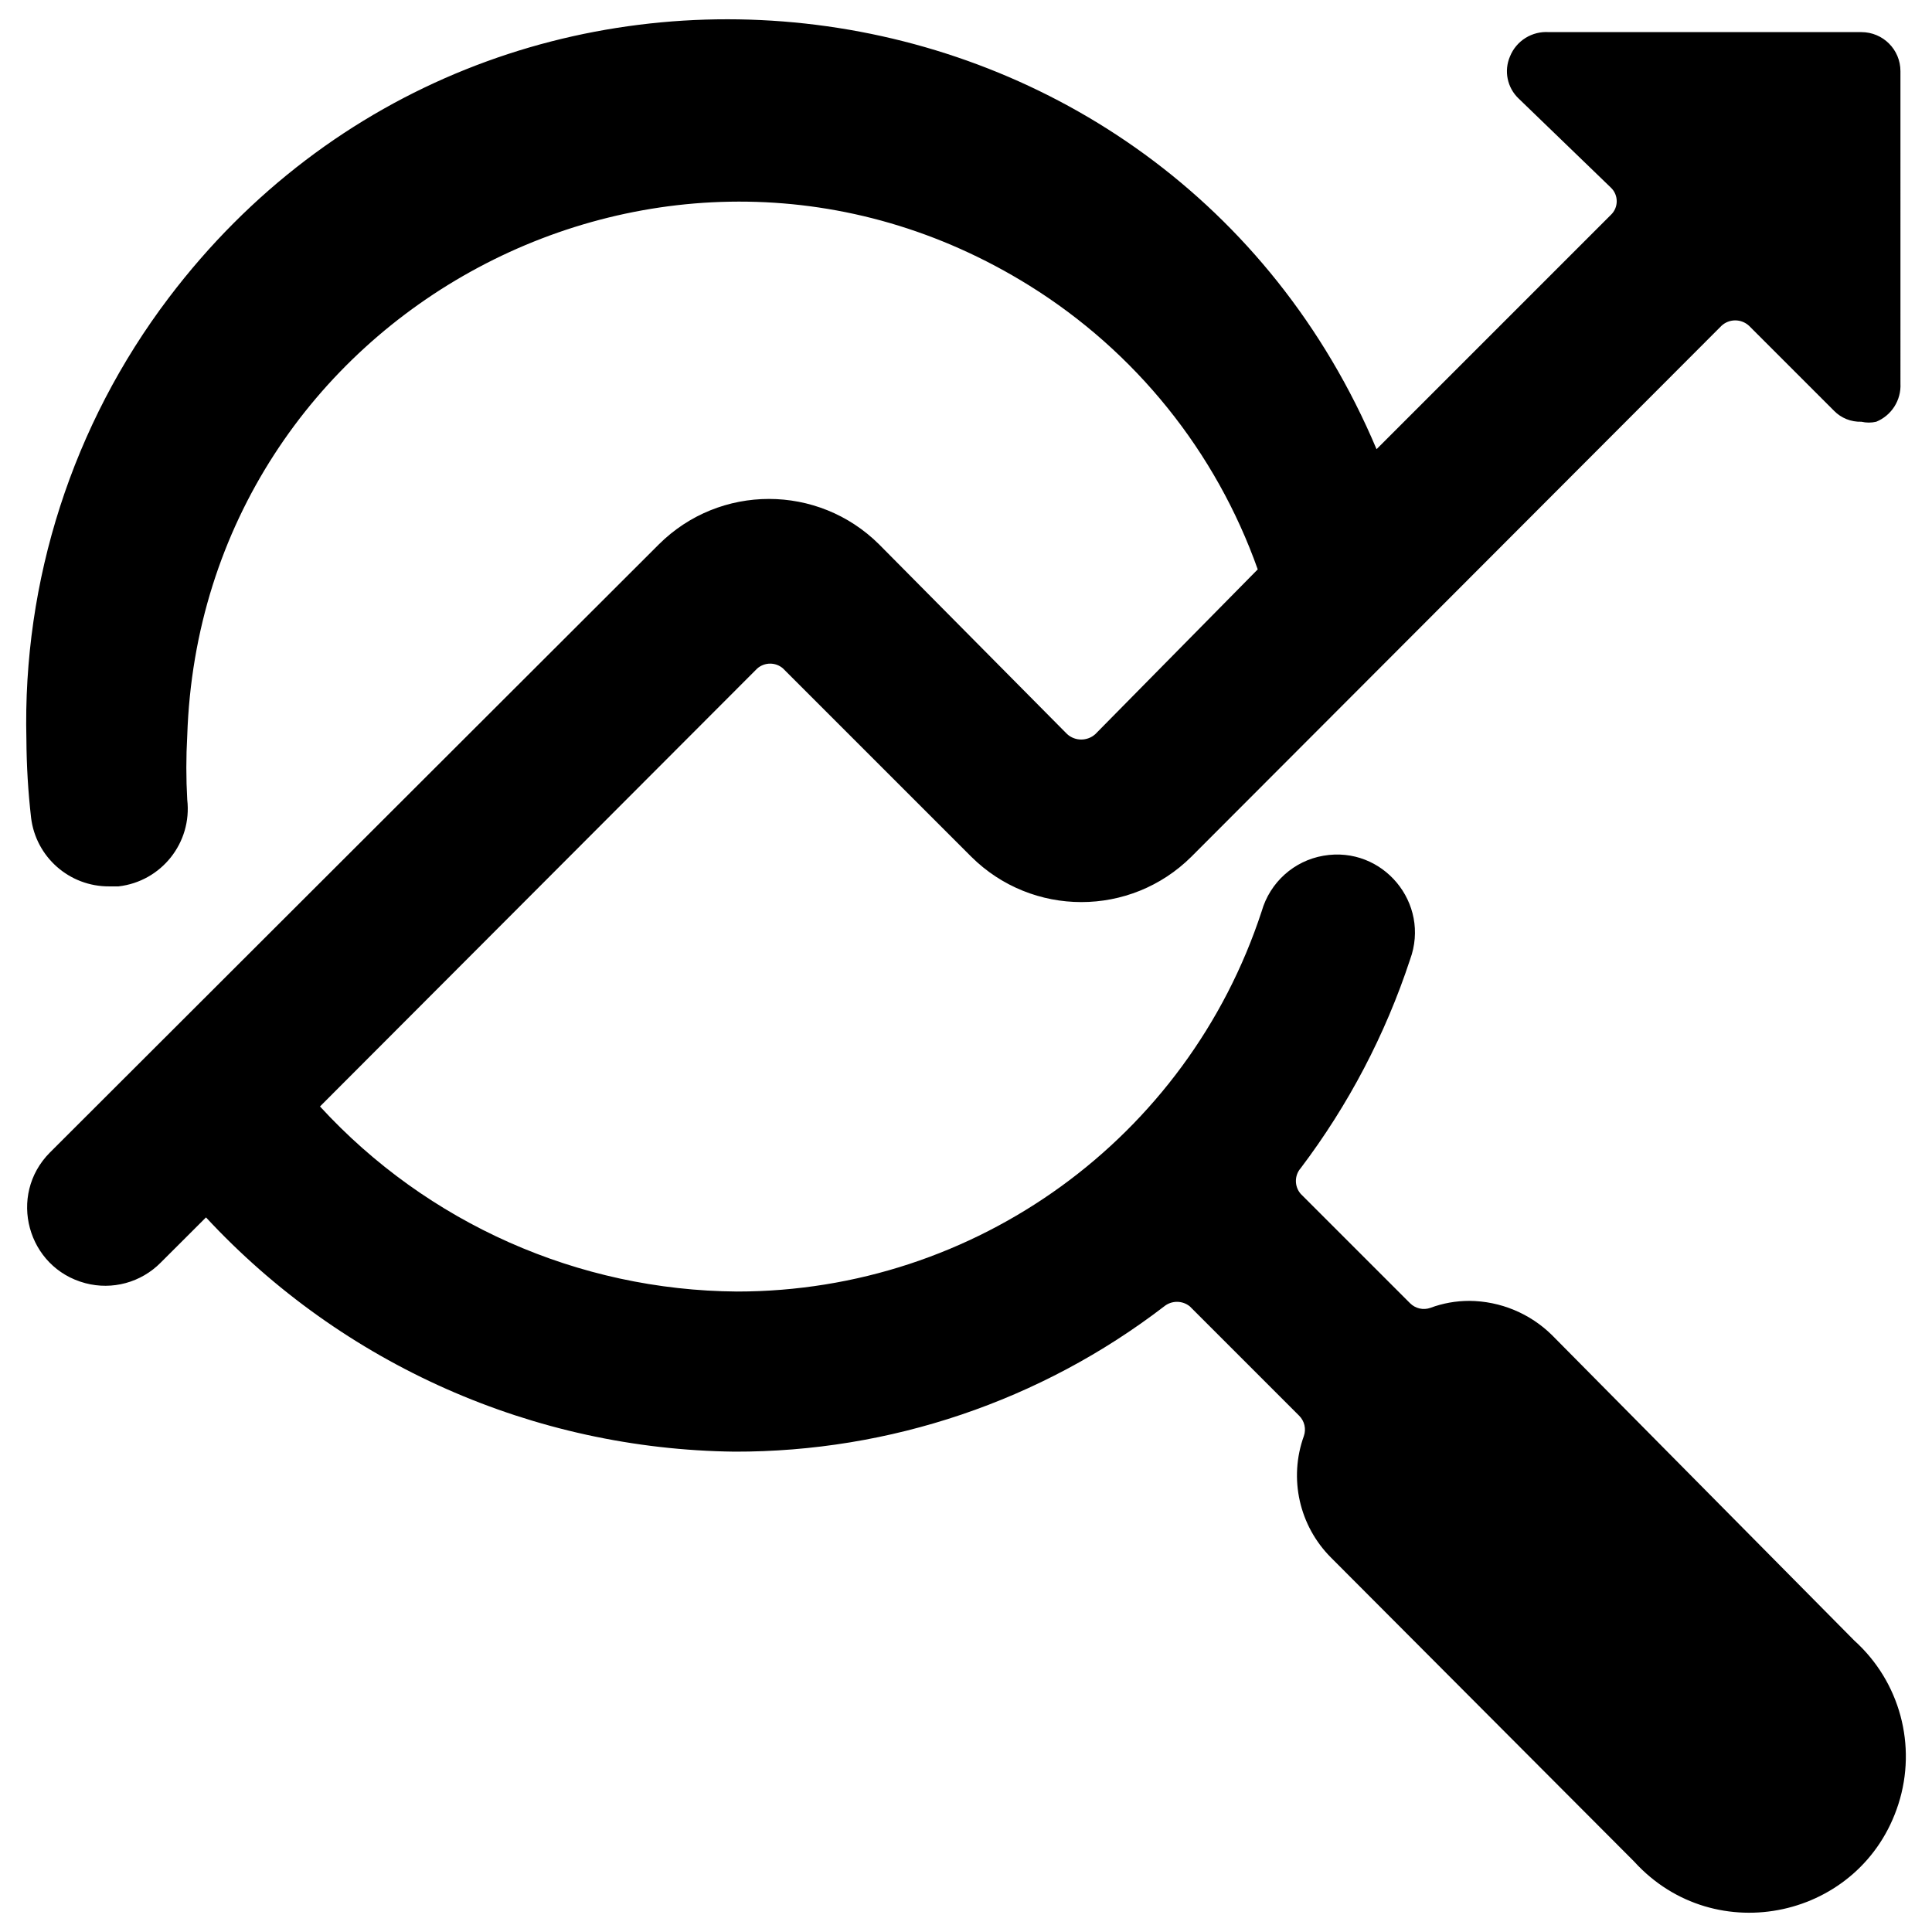<svg xmlns="http://www.w3.org/2000/svg" viewBox="0 0 24 24" id="Seo-Search-Graph--Streamline-Ultimate"><desc>Seo Search Graph Streamline Icon: https://streamlinehq.com</desc><path d="m9.727 8.304 2.338 2.338c0.757 0.752 1.979 0.752 2.735 0l6.586 -6.596c0.096 -0.088 0.243 -0.088 0.34 0l1.057 1.057c0.089 0.091 0.212 0.14 0.34 0.136 0.061 0.014 0.124 0.014 0.184 0 0.191 -0.078 0.312 -0.269 0.301 -0.475V0.884c0 -0.268 -0.217 -0.485 -0.485 -0.485h-3.88c-0.21 -0.015 -0.406 0.106 -0.485 0.301 -0.078 0.18 -0.035 0.389 0.107 0.524l1.145 1.106c0.098 0.092 0.098 0.248 0 0.34l-2.91 2.91C14.487 -0.614 6.152 -1.657 2.095 3.701 0.902 5.277 0.279 7.211 0.328 9.187c0.002 0.324 0.021 0.648 0.058 0.97 0.059 0.49 0.477 0.857 0.97 0.854h0.116c0.533 -0.061 0.916 -0.543 0.854 -1.077 -0.015 -0.265 -0.015 -0.53 0 -0.795 0.172 -5.269 5.983 -8.376 10.46 -5.592 1.319 0.82 2.319 2.063 2.838 3.526l-2.018 2.047c-0.099 0.089 -0.25 0.089 -0.349 0L10.92 6.762c-0.757 -0.752 -1.979 -0.752 -2.735 0l-7.566 7.556c-0.526 0.53 -0.281 1.431 0.441 1.622 0.335 0.089 0.692 -0.008 0.936 -0.255l0.563 -0.562c1.697 1.829 4.071 2.881 6.567 2.91 1.929 0.004 3.805 -0.63 5.335 -1.804 0.093 -0.076 0.227 -0.076 0.32 0l1.358 1.358c0.066 0.066 0.089 0.164 0.058 0.252 -0.19 0.527 -0.058 1.117 0.34 1.513l3.763 3.773c1.005 1.105 2.829 0.708 3.283 -0.715 0.232 -0.726 0.018 -1.52 -0.548 -2.03l-3.754 -3.793c-0.274 -0.271 -0.643 -0.424 -1.028 -0.427 -0.166 -0 -0.33 0.029 -0.485 0.087 -0.088 0.031 -0.186 0.008 -0.252 -0.058l-1.358 -1.358c-0.08 -0.092 -0.08 -0.229 0 -0.32 0.592 -0.783 1.051 -1.658 1.358 -2.59 0.258 -0.701 -0.339 -1.418 -1.075 -1.291 -0.367 0.063 -0.665 0.331 -0.768 0.69 -0.923 2.818 -3.553 4.724 -6.518 4.724 -1.971 -0.014 -3.847 -0.847 -5.18 -2.299l5.432 -5.441c0.092 -0.08 0.229 -0.08 0.32 0Z" fill="#000000" stroke-width="1"></path></svg>